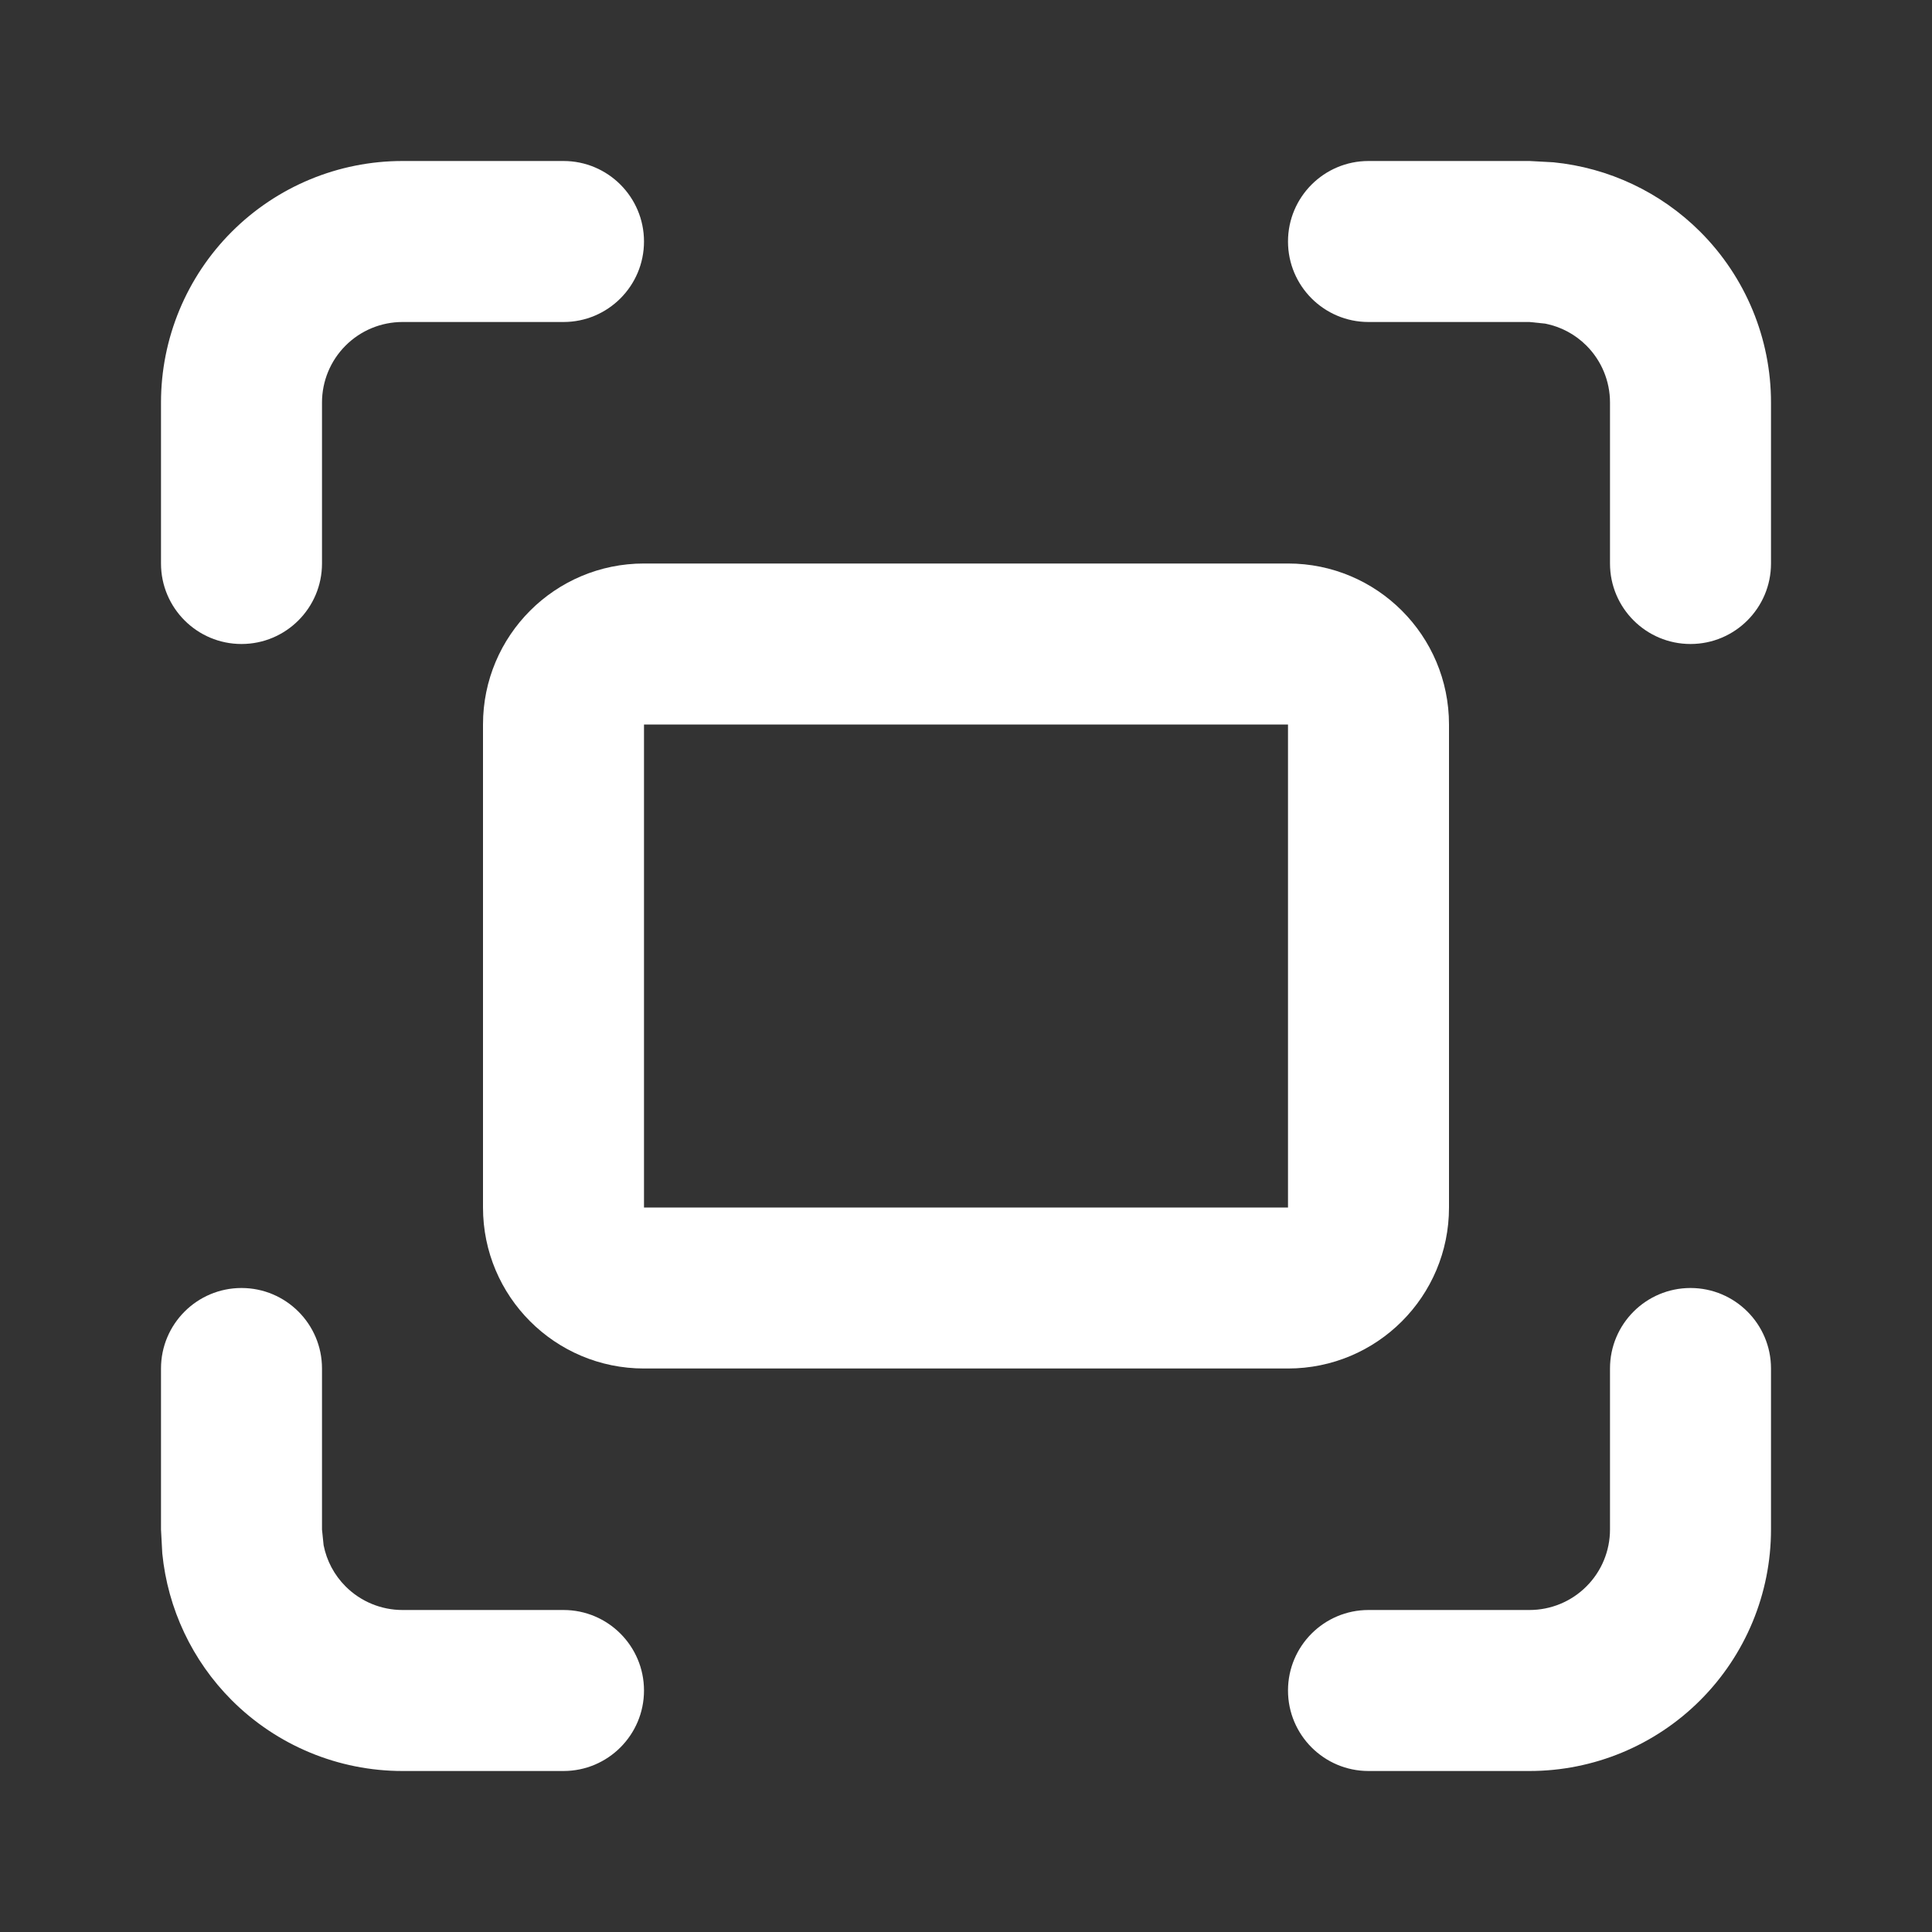 <svg width="24" height="24" viewBox="0 0 24 24" fill="none" xmlns="http://www.w3.org/2000/svg">
<rect x="0" y="0" width="24" height="24" fill="#333333" stroke="none"/>
<path d="M2 7V5C2 4.204 2.316 3.442 2.879 2.879C3.442 2.316 4.204 2 5 2H7C7.552 2 8 2.448 8 3C8 3.552 7.552 4 7 4H5C4.735 4 4.481 4.105 4.293 4.293C4.105 4.481 4 4.735 4 5V7C4 7.552 3.552 8 3 8C2.448 8 2 7.552 2 7Z" fill="white"/>
<path d="M20 7V5C20 4.735 19.895 4.481 19.707 4.293C19.566 4.152 19.388 4.058 19.195 4.02L19 4H17C16.448 4 16 3.552 16 3C16 2.448 16.448 2 17 2H19L19.297 2.016C19.983 2.084 20.629 2.387 21.121 2.879C21.684 3.442 22 4.204 22 5V7C22 7.552 21.552 8 21 8C20.448 8 20 7.552 20 7Z" fill="white"/>
<path d="M20 19V17C20 16.448 20.448 16 21 16C21.552 16 22 16.448 22 17V19C22 19.796 21.684 20.558 21.121 21.121C20.558 21.684 19.796 22 19 22H17C16.448 22 16 21.552 16 21C16 20.448 16.448 20 17 20H19C19.265 20 19.52 19.895 19.707 19.707C19.895 19.52 20 19.265 20 19Z" fill="white"/>
<path d="M2 19V17C2 16.448 2.448 16 3 16C3.552 16 4 16.448 4 17V19L4.02 19.195C4.058 19.388 4.152 19.566 4.293 19.707C4.481 19.895 4.735 20 5 20H7C7.552 20 8 20.448 8 21C8 21.552 7.552 22 7 22H5C4.204 22 3.442 21.684 2.879 21.121C2.387 20.629 2.084 19.983 2.016 19.297L2 19Z" fill="white"/>
<path d="M8 9V15H16V9H8ZM18 15C18 16.105 17.105 17 16 17H8C6.895 17 6 16.105 6 15V9C6 7.895 6.895 7 8 7H16C17.105 7 18 7.895 18 9V15Z" fill="white"/>
</svg>